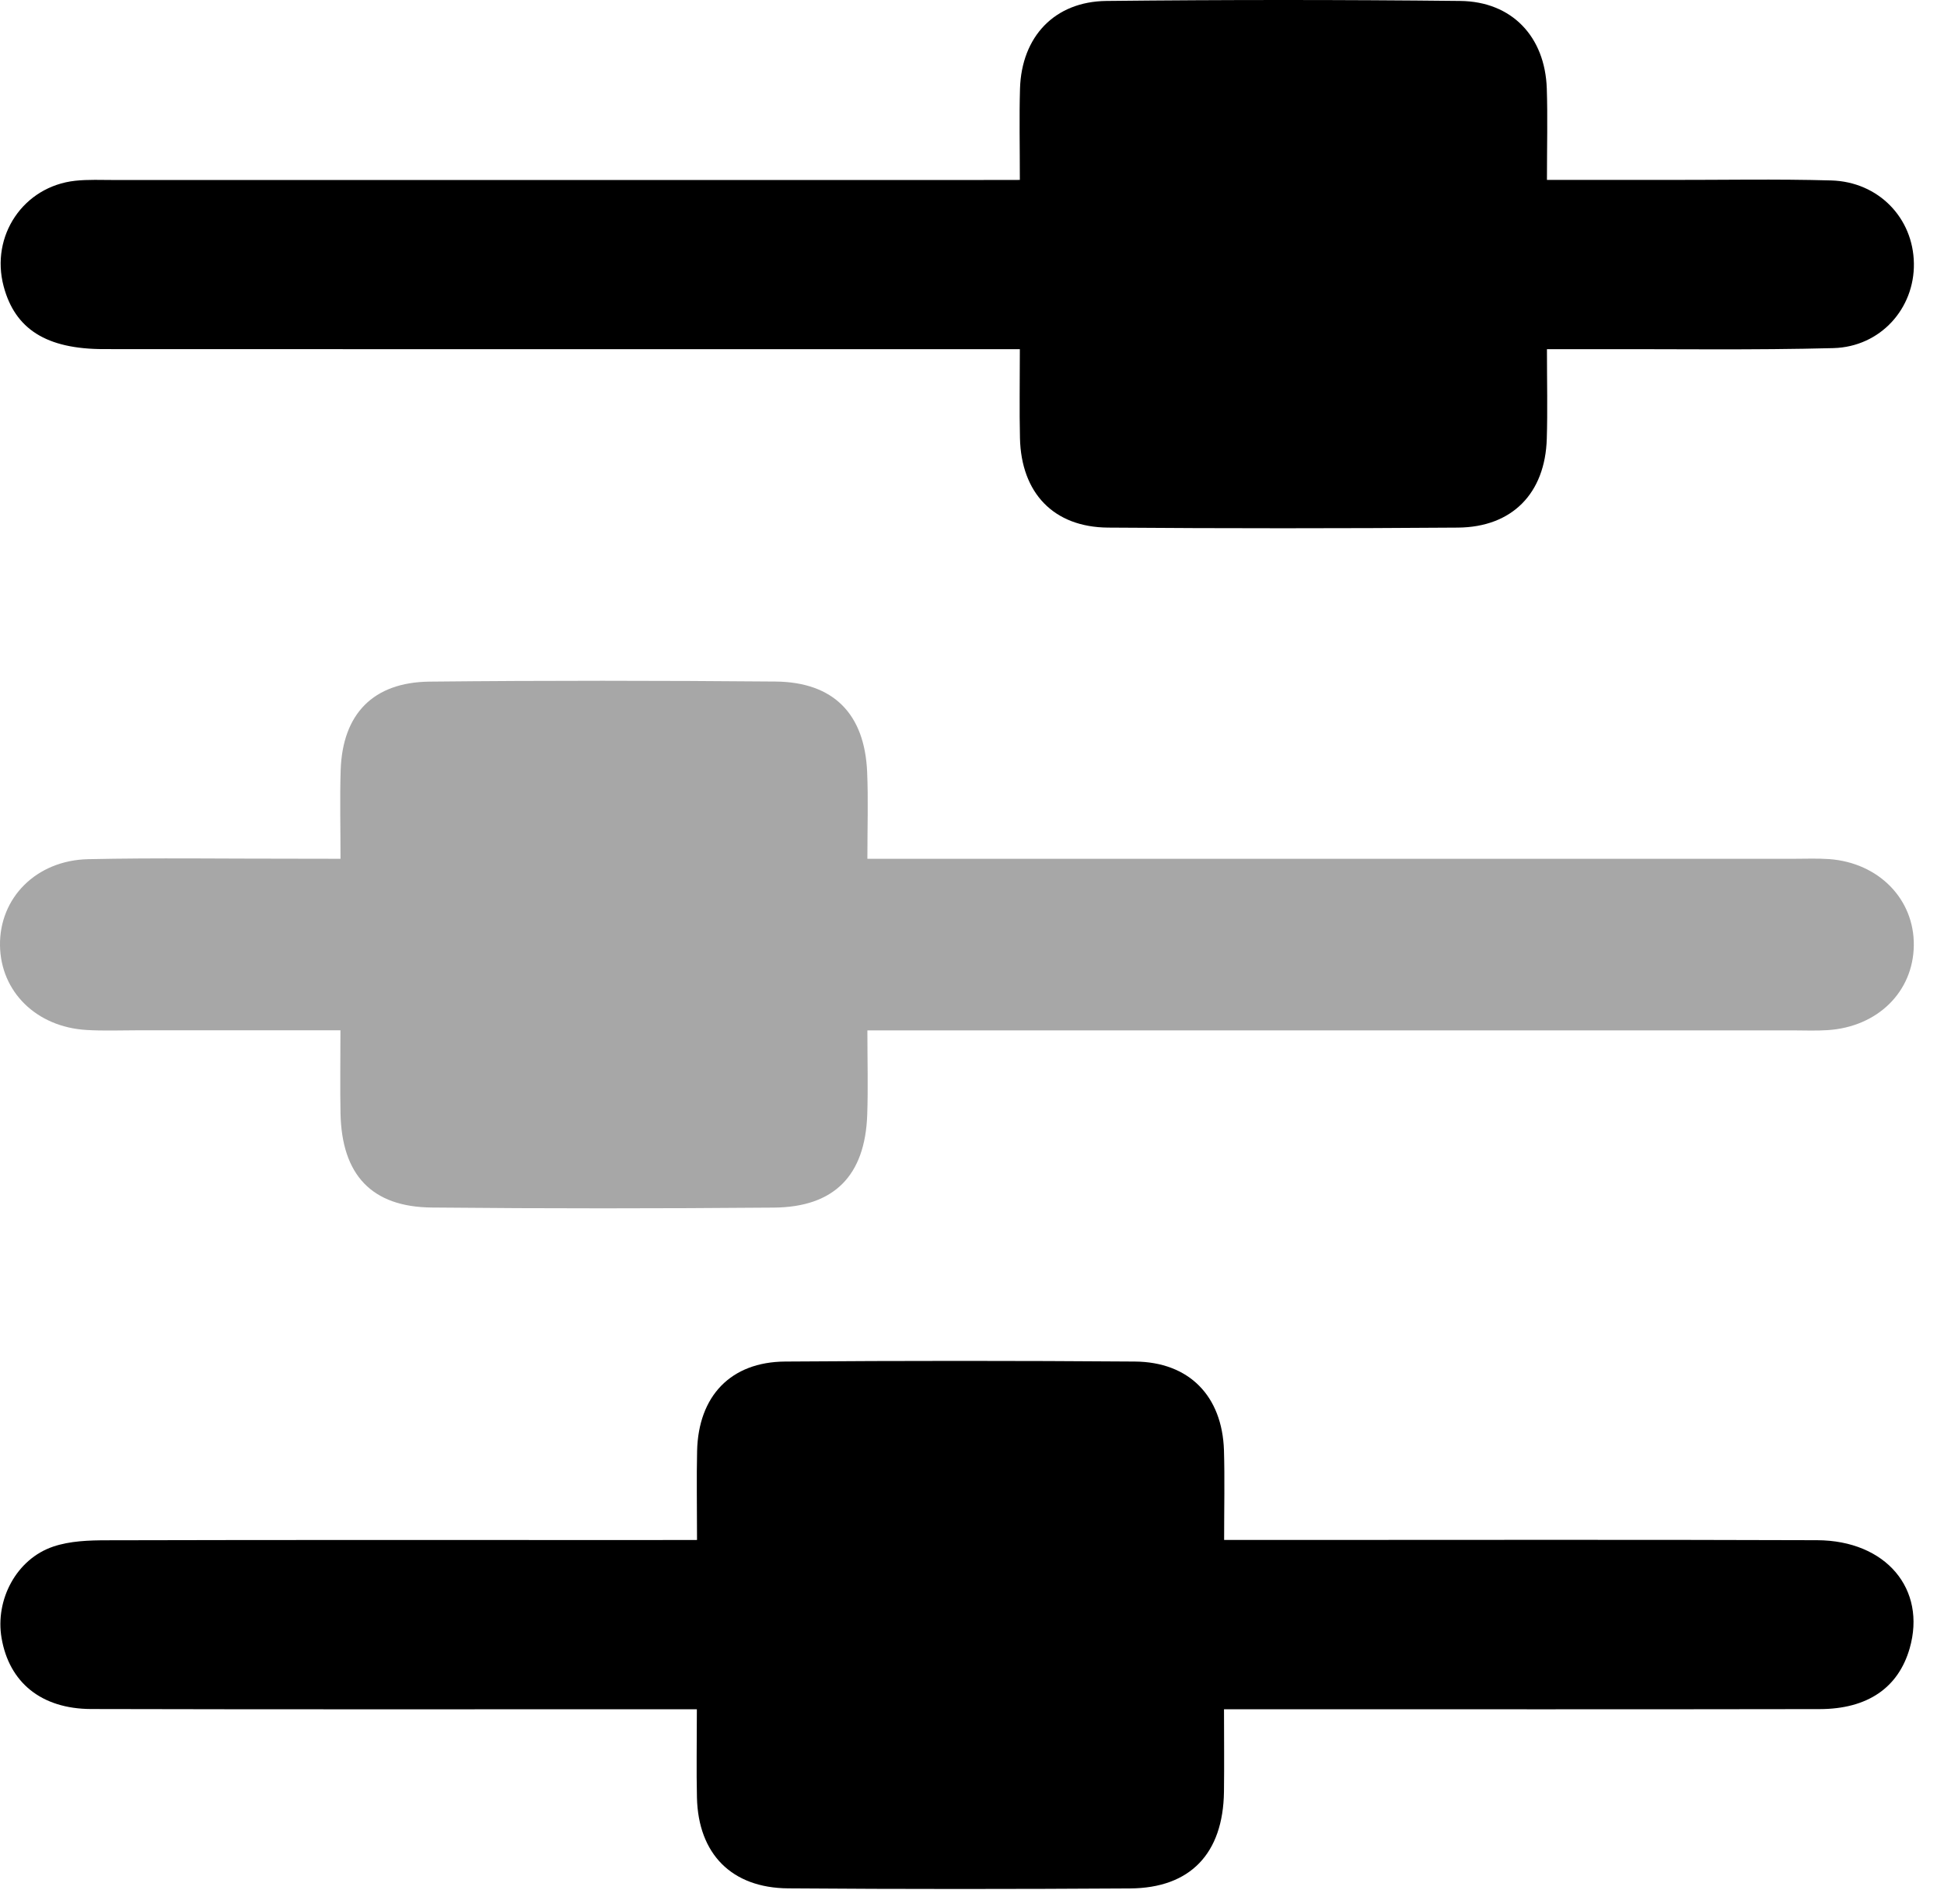 <svg width="49" height="48" viewBox="0 0 49 48" fill="none" xmlns="http://www.w3.org/2000/svg">
<path d="M8.583 21.65C8.583 20.847 8.564 20.127 8.587 19.411C8.635 17.999 9.405 17.2 10.826 17.184C13.734 17.154 16.641 17.157 19.549 17.182C21.01 17.196 21.795 17.997 21.857 19.463C21.887 20.149 21.863 20.837 21.863 21.65C22.341 21.65 22.727 21.65 23.112 21.65C30.48 21.65 37.847 21.65 45.215 21.65C45.512 21.65 45.81 21.637 46.107 21.658C47.357 21.75 48.253 22.67 48.239 23.834C48.225 25.002 47.329 25.889 46.066 25.97C45.77 25.99 45.471 25.976 45.173 25.976C37.839 25.976 30.504 25.976 23.17 25.976C22.781 25.976 22.39 25.976 21.863 25.976C21.863 26.743 21.883 27.425 21.859 28.106C21.805 29.635 21.03 30.432 19.505 30.444C16.631 30.468 13.756 30.47 10.882 30.442C9.367 30.428 8.615 29.619 8.583 28.07C8.57 27.416 8.581 26.759 8.581 25.974C6.814 25.974 5.143 25.974 3.471 25.974C3.04 25.974 2.61 25.992 2.182 25.966C0.918 25.892 0.018 25.004 0 23.838C-0.018 22.638 0.911 21.688 2.225 21.66C3.943 21.623 5.66 21.65 7.38 21.648C7.739 21.65 8.096 21.65 8.583 21.65Z" fill="#A7A7A7"/>
<path d="M17.569 38.823C17.569 37.964 17.555 37.272 17.571 36.58C17.603 35.194 18.418 34.335 19.788 34.325C22.727 34.303 25.666 34.303 28.605 34.325C29.972 34.335 30.807 35.192 30.851 36.564C30.872 37.282 30.855 38 30.855 38.823C31.352 38.823 31.741 38.823 32.128 38.823C36.685 38.823 41.242 38.813 45.8 38.829C47.539 38.835 48.564 40.062 48.134 41.558C47.85 42.543 47.079 43.085 45.867 43.087C41.276 43.095 36.685 43.091 32.096 43.091C31.737 43.091 31.376 43.091 30.852 43.091C30.852 43.82 30.86 44.497 30.851 45.173C30.829 46.728 30.004 47.598 28.485 47.608C25.611 47.626 22.737 47.628 19.866 47.606C18.438 47.596 17.599 46.734 17.567 45.316C17.551 44.626 17.565 43.934 17.565 43.091C17.161 43.091 16.812 43.091 16.465 43.091C11.742 43.091 7.019 43.097 2.297 43.085C1.039 43.081 0.232 42.414 0.04 41.298C-0.127 40.332 0.413 39.305 1.339 38.991C1.763 38.847 2.245 38.831 2.701 38.831C7.225 38.819 11.751 38.825 16.274 38.825C16.671 38.823 17.059 38.823 17.569 38.823Z" fill="black"/>
<path d="M25.706 4.536C25.706 3.677 25.689 2.955 25.71 2.233C25.75 0.924 26.581 0.038 27.888 0.024C30.861 -0.008 33.834 -0.008 36.806 0.024C38.109 0.038 38.944 0.924 38.988 2.231C39.012 2.953 38.992 3.677 38.992 4.536C40.039 4.536 41.017 4.536 41.996 4.536C43.383 4.538 44.771 4.51 46.157 4.549C47.351 4.583 48.225 5.497 48.241 6.64C48.259 7.774 47.401 8.744 46.211 8.776C44.198 8.829 42.181 8.797 40.168 8.803C39.813 8.803 39.456 8.803 38.992 8.803C38.992 9.626 39.01 10.344 38.988 11.06C38.948 12.435 38.117 13.291 36.747 13.301C33.808 13.323 30.867 13.323 27.928 13.301C26.559 13.291 25.74 12.431 25.709 11.044C25.693 10.352 25.706 9.66 25.706 8.803C25.276 8.803 24.897 8.803 24.517 8.803C17.216 8.803 9.918 8.805 2.618 8.801C1.167 8.801 0.379 8.296 0.092 7.219C-0.247 5.944 0.59 4.7 1.896 4.557C2.224 4.522 2.557 4.538 2.886 4.538C10.053 4.538 17.221 4.538 24.388 4.538C24.78 4.536 25.171 4.536 25.706 4.536Z" fill="black"/>
</svg>
